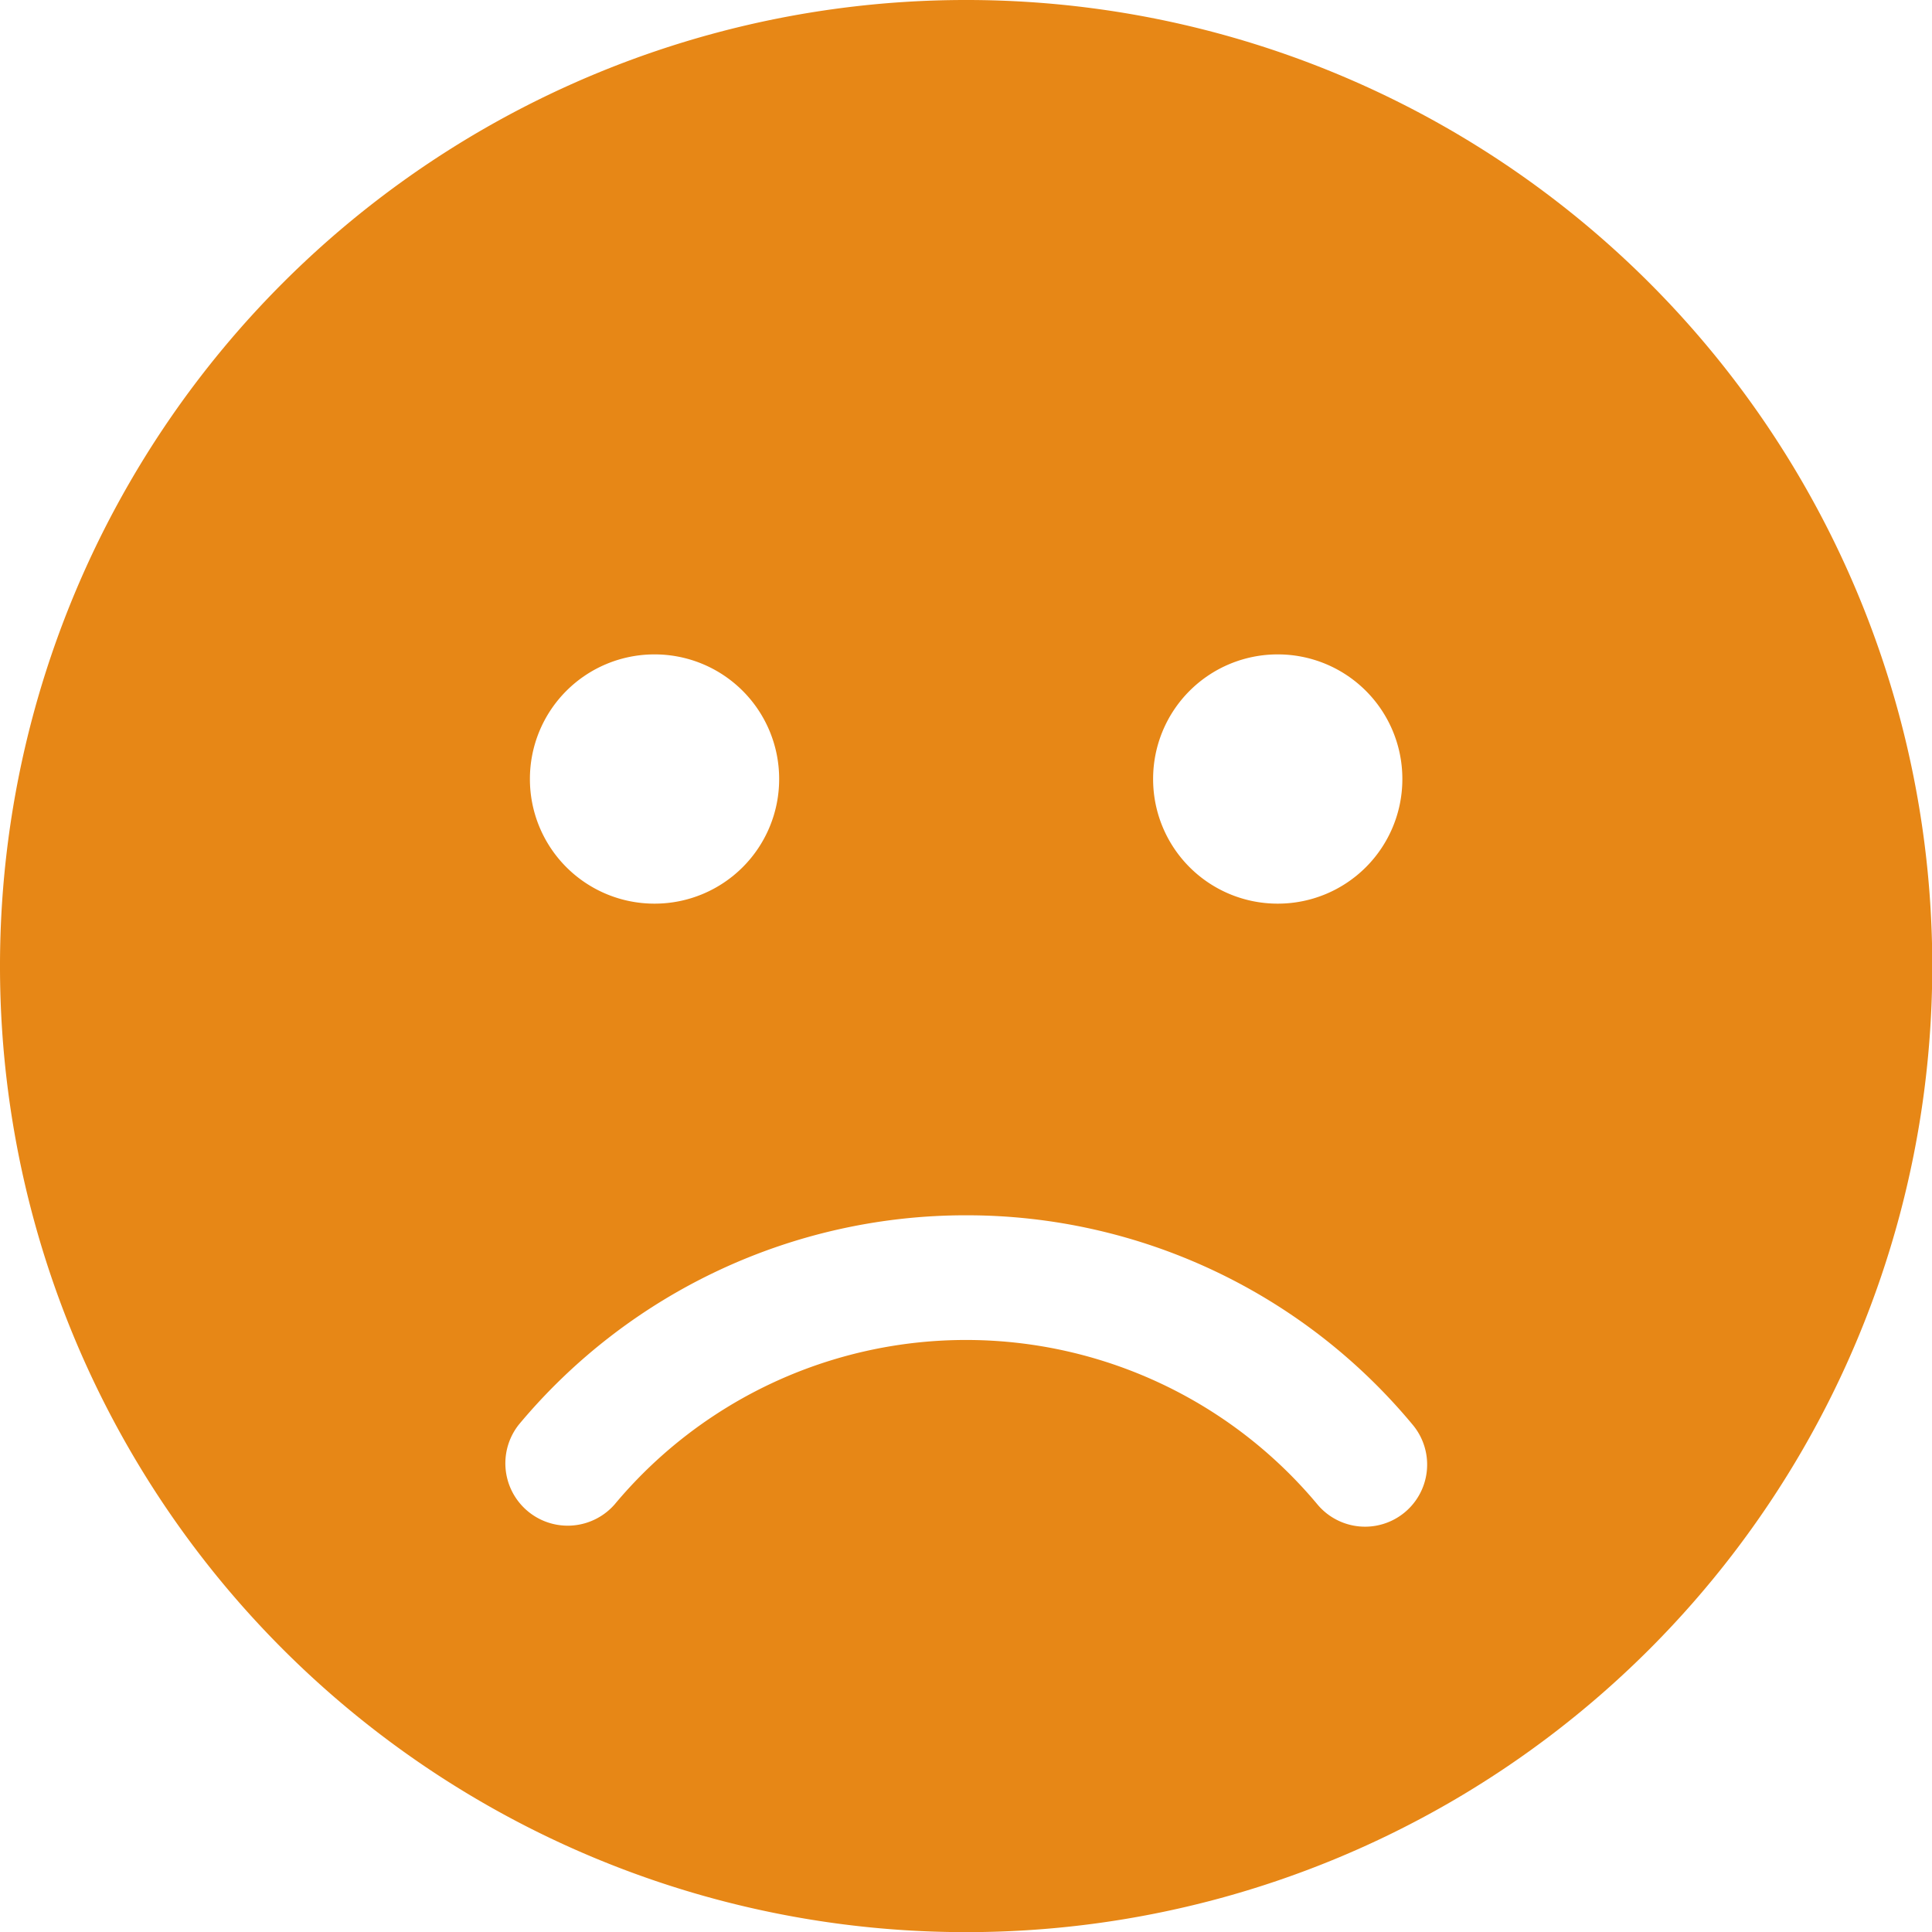 <svg xmlns="http://www.w3.org/2000/svg" width="43.594" height="43.594" viewBox="0 0 43.594 43.594"><defs><style>.a{fill:#e78716;}</style></defs><path class="a" d="M21.8-38.672A21.793,21.793,0,0,0,0-16.875a21.793,21.793,0,0,0,21.8,21.8,21.793,21.793,0,0,0,21.8-21.8A21.793,21.793,0,0,0,21.8-38.672Zm7.031,14.766a2.809,2.809,0,0,1,2.812,2.812,2.809,2.809,0,0,1-2.812,2.812,2.809,2.809,0,0,1-2.812-2.812A2.809,2.809,0,0,1,28.828-23.906Zm-14.062,0a2.809,2.809,0,0,1,2.812,2.812,2.809,2.809,0,0,1-2.812,2.812,2.809,2.809,0,0,1-2.812-2.812A2.809,2.809,0,0,1,14.766-23.906ZM29.725-4.728a10.327,10.327,0,0,0-15.855,0,1.407,1.407,0,0,1-2.162-1.8A13.127,13.127,0,0,1,21.8-11.25,13.076,13.076,0,0,1,31.878-6.521,1.4,1.4,0,0,1,29.725-4.728Z" transform="translate(0 38.672)"/></svg>